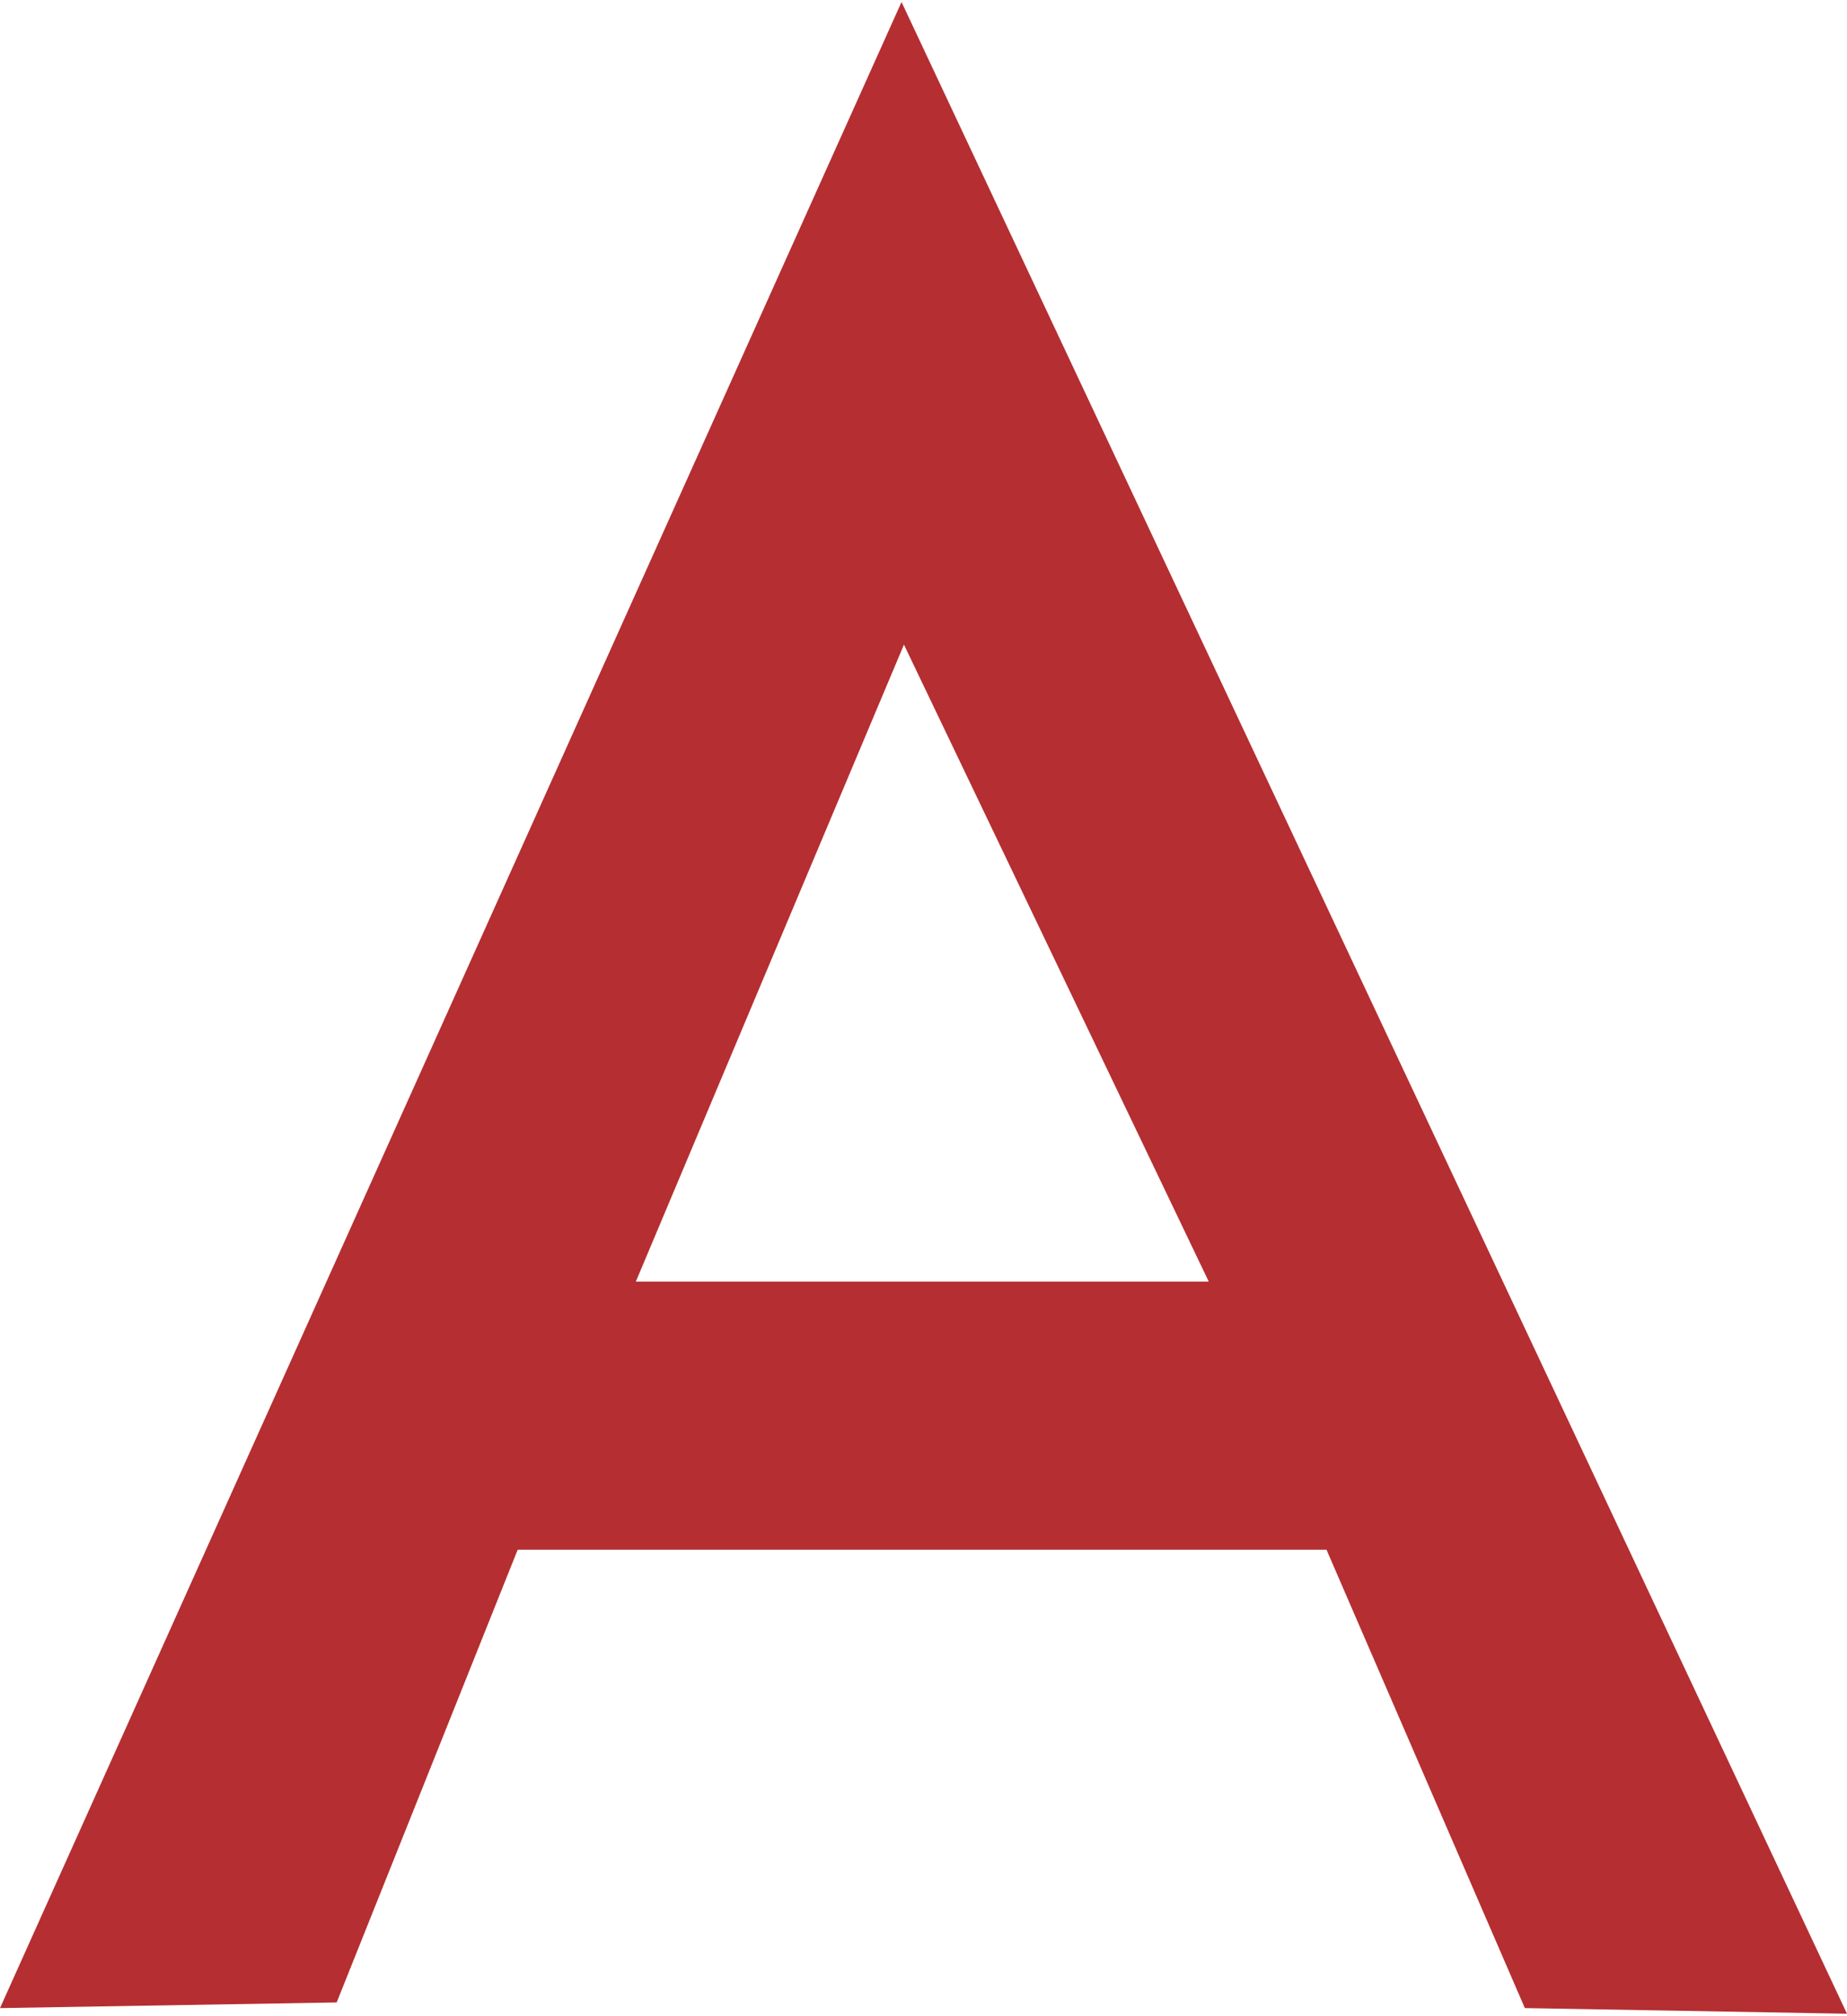 <?xml version="1.0" encoding="utf-8"?>
<!-- Generator: Adobe Illustrator 25.4.1, SVG Export Plug-In . SVG Version: 6.00 Build 0)  -->
<svg version="1.1" id="Layer_1" xmlns="http://www.w3.org/2000/svg" xmlns:xlink="http://www.w3.org/1999/xlink" x="0px" y="0px"
	 viewBox="0 0 458.1 500" style="enable-background:new 0 0 458.1 500;" xml:space="preserve">
<style type="text/css">
	.st0{clip-path:url(#SVGID_00000013888727194821323330000015874330642980182679_);}
	
		.st1{clip-path:url(#SVGID_00000063602022989001621160000010789972913003524788_);fill:url(#SVGID_00000014621804907592284330000003516364453974347174_);}
	.st2{clip-path:url(#SVGID_00000013877893041768261090000013357572938157535149_);}
	
		.st3{clip-path:url(#SVGID_00000047046140383619272320000011006608857676744108_);fill:url(#SVGID_00000119092858082465255260000007882883008839827124_);}
	.st4{fill:#005999;}
	.st5{filter:url(#Adobe_OpacityMaskFilter);}
	.st6{enable-background:new    ;}
	.st7{clip-path:url(#SVGID_00000091017519783317207060000003596733378492832190_);}
	.st8{clip-path:url(#SVGID_00000091700956115900487580000010356340684472392878_);}
	.st9{clip-path:url(#SVGID_00000176036858013814285080000017975587623572639635_);}
	
		.st10{clip-path:url(#SVGID_00000016770944273305210670000012729129679267903111_);fill:url(#SVGID_00000116224346647140633540000001375803349156301726_);}
	.st11{mask:url(#SVGID_00000082347675601571423940000014638268753751336343_);}
	.st12{clip-path:url(#SVGID_00000139258958651789798330000006881434697684315825_);}
	.st13{clip-path:url(#SVGID_00000092425404512760540470000015286536250430206370_);}
	
		.st14{clip-path:url(#SVGID_00000121272561872287107230000002985802556429459632_);fill:url(#SVGID_00000080888918214591876010000009712910658458816183_);}
	.st15{filter:url(#Adobe_OpacityMaskFilter_00000105420654817606993560000002454358320270195129_);}
	.st16{clip-path:url(#SVGID_00000110472437825494586500000014383484703688566915_);}
	.st17{clip-path:url(#SVGID_00000000199713474676449720000007114033747116172441_);}
	.st18{clip-path:url(#SVGID_00000098921477546616273080000017130039587499074433_);}
	
		.st19{clip-path:url(#SVGID_00000098914165605074491830000001663974196959154839_);fill:url(#SVGID_00000026140587560262067280000006531663665997477004_);}
	.st20{mask:url(#SVGID_00000096770724790443699780000011468757421223330183_);}
	.st21{clip-path:url(#SVGID_00000066487686572948295660000004971492007780282556_);fill:#0091BE;}
	.st22{fill:#006CB6;}
	.st23{clip-path:url(#SVGID_00000135658189634823470000000013117682621047903160_);}
	
		.st24{clip-path:url(#SVGID_00000158728942072911158870000001142890523782769294_);fill:url(#SVGID_00000001630479984055376140000011541082768182492319_);}
	.st25{clip-path:url(#SVGID_00000082335885975733550300000006084917415329797287_);}
	
		.st26{clip-path:url(#SVGID_00000121959834105385438180000002648806012458355358_);fill:url(#SVGID_00000144338242325865012730000015453891240330297752_);}
	.st27{filter:url(#Adobe_OpacityMaskFilter_00000150795544296673879350000011073981283770231428_);}
	.st28{clip-path:url(#SVGID_00000110440599758597891410000017757121031583211155_);}
	.st29{clip-path:url(#SVGID_00000044147284607188744100000007607292044972087448_);}
	.st30{clip-path:url(#SVGID_00000055689376391424341880000016077619028037127333_);}
	
		.st31{clip-path:url(#SVGID_00000075122807598856537360000013758627892237075643_);fill:url(#SVGID_00000090253625156538191480000006708382319791804862_);}
	.st32{mask:url(#SVGID_00000161625294462212350920000002168585193764584350_);}
	.st33{clip-path:url(#SVGID_00000029034395059281920470000005742472580669026442_);fill:#00B8F1;}
	.st34{fill:#0078AE;}
	.st35{fill:#005E9C;}
	.st36{filter:url(#Adobe_OpacityMaskFilter_00000173155861587042963070000011015133095795427986_);}
	.st37{clip-path:url(#SVGID_00000178885906505988022490000001533561762090506893_);}
	.st38{clip-path:url(#SVGID_00000175313258173647507930000004086095259928227458_);}
	.st39{clip-path:url(#SVGID_00000139987965494924626770000005656724156294878873_);}
	
		.st40{clip-path:url(#SVGID_00000141430502085842475650000006029963217342721969_);fill:url(#SVGID_00000089550828440583869260000002605537653759570360_);}
	.st41{mask:url(#SVGID_00000010297212692824369760000009007170178989123762_);}
	.st42{clip-path:url(#SVGID_00000057831044361956546830000006352018082975800254_);}
	.st43{clip-path:url(#SVGID_00000134948240303774945140000014097980252454967721_);}
	
		.st44{clip-path:url(#SVGID_00000125599557537081773040000012582994945339741838_);fill:url(#SVGID_00000060720051681047652070000012845739035788301732_);}
	.st45{filter:url(#Adobe_OpacityMaskFilter_00000093871156452081791750000000300301749618137241_);}
	.st46{clip-path:url(#SVGID_00000101800945413762519520000008354915898058045327_);}
	.st47{clip-path:url(#SVGID_00000094612432874024178810000004100009323577389233_);}
	.st48{clip-path:url(#SVGID_00000109708620395842551590000015943471419951054496_);}
	
		.st49{clip-path:url(#SVGID_00000137828705435773403850000000348762354798093978_);fill:url(#SVGID_00000078045361713061672270000006894492815018819005_);}
	.st50{mask:url(#SVGID_00000145021930691263157200000009106150144929444282_);}
	.st51{clip-path:url(#SVGID_00000034081302081258450910000004196864449558007718_);fill:#00A0E3;}
	.st52{fill:#0082C5;}
	.st53{clip-path:url(#SVGID_00000160898388523402411190000005460140855546405288_);}
	
		.st54{clip-path:url(#SVGID_00000139261537946667947880000005385470493766542999_);fill:url(#SVGID_00000181774561504679783230000014091413219849591985_);}
	.st55{fill:#007DC4;}
	.st56{filter:url(#Adobe_OpacityMaskFilter_00000162310360873952358540000008249646288233237649_);}
	.st57{clip-path:url(#SVGID_00000066490968253824222560000002416356594409415564_);}
	.st58{clip-path:url(#SVGID_00000039126307786829721550000001344700674676564136_);}
	.st59{clip-path:url(#SVGID_00000089562649323614689810000014774202802281351086_);}
	
		.st60{clip-path:url(#SVGID_00000106832216289181385040000011848968493140743325_);fill:url(#SVGID_00000130636640737169307600000012616276993608236457_);}
	.st61{mask:url(#SVGID_00000147929381533365743570000010936832683768042650_);}
	.st62{clip-path:url(#SVGID_00000039107120885838080500000007581835389245610160_);}
	.st63{clip-path:url(#SVGID_00000178913085941398006380000012270528070129264271_);}
	
		.st64{clip-path:url(#SVGID_00000120541270755933191760000006681350210595336124_);fill:url(#SVGID_00000026852549635964196030000010410242198718841731_);}
	.st65{clip-path:url(#SVGID_00000065059346197225671940000010980491576963168416_);}
	
		.st66{clip-path:url(#SVGID_00000031897238629911912400000016040500358888380810_);fill:url(#SVGID_00000114758821354272921790000011248905224568174005_);}
	.st67{fill:#00A0E3;}
	.st68{clip-path:url(#SVGID_00000050648237465042213290000002798245797080273334_);}
	
		.st69{clip-path:url(#SVGID_00000058576820737483001640000014542540979037237404_);fill:url(#SVGID_00000120528526710317628010000002157170194680194180_);}
	.st70{clip-path:url(#SVGID_00000155838145218950017840000010068110744403404160_);}
	
		.st71{clip-path:url(#SVGID_00000160153509318772273750000009283298208490365370_);fill:url(#SVGID_00000134939224519981261890000001017290590728526260_);}
	.st72{filter:url(#Adobe_OpacityMaskFilter_00000041289911481623155440000011380584207823597442_);}
	.st73{clip-path:url(#SVGID_00000030463776939920010060000017842047095838326672_);}
	.st74{clip-path:url(#SVGID_00000127760001394040484210000006156435104250884253_);}
	.st75{clip-path:url(#SVGID_00000134965619565990604390000000445992423710634137_);}
	
		.st76{clip-path:url(#SVGID_00000152976360531924854110000015326306305159163061_);fill:url(#SVGID_00000097482758832682569000000015224337991192586134_);}
	.st77{mask:url(#SVGID_00000041289488221321554670000010262677672631579303_);}
	.st78{clip-path:url(#SVGID_00000078754268907251745800000012976464815881196955_);}
	.st79{clip-path:url(#SVGID_00000178921558342513960810000010209022585772774292_);}
	
		.st80{clip-path:url(#SVGID_00000023262985866224718370000012048216579351306421_);fill:url(#SVGID_00000152235189617127126570000000748686869982902157_);}
	.st81{fill:#009ADE;}
	.st82{fill:#0060AE;}
	.st83{fill:#0064B0;}
	.st84{fill:#0062A7;}
	.st85{clip-path:url(#SVGID_00000124128549667555318020000001210087699142144427_);}
	
		.st86{clip-path:url(#SVGID_00000004512265651068752780000015459678258740566957_);fill:url(#SVGID_00000181794619475478614610000002845382018754482823_);}
	.st87{filter:url(#Adobe_OpacityMaskFilter_00000183217828680984408190000002340430065127961227_);}
	.st88{clip-path:url(#SVGID_00000067217030540198957100000011771257460212231601_);}
	.st89{clip-path:url(#SVGID_00000167372859530762493200000007396035210206865808_);}
	.st90{clip-path:url(#SVGID_00000032624414154329248710000011173413600948440734_);}
	
		.st91{clip-path:url(#SVGID_00000091693609228017089280000000328690604041046924_);fill:url(#SVGID_00000168825088244024259280000011246023109760665011_);}
	.st92{mask:url(#SVGID_00000017515578885761269550000013110302891467995290_);}
	.st93{clip-path:url(#SVGID_00000008836045429986926650000012544163800936063896_);fill:#6DC3E8;}
	.st94{clip-path:url(#SVGID_00000008836045429986926650000012544163800936063896_);fill:#37BDE9;}
	.st95{clip-path:url(#SVGID_00000008836045429986926650000012544163800936063896_);}
	.st96{clip-path:url(#SVGID_00000170959010367959696200000015893499367922064014_);}
	
		.st97{clip-path:url(#SVGID_00000027564420844253401940000004887878931188727723_);fill:url(#SVGID_00000170998491875520277690000000165949539285265591_);}
	.st98{clip-path:url(#SVGID_00000000913117663918642590000001601063883631964337_);}
	
		.st99{clip-path:url(#SVGID_00000072271180828706920480000007965660365130534819_);fill:url(#SVGID_00000157276284616565501490000006661859058444959907_);}
	.st100{filter:url(#Adobe_OpacityMaskFilter_00000042704867202021833470000008059838032336550279_);}
	.st101{clip-path:url(#SVGID_00000164480901400184367110000008916392410392169866_);}
	.st102{clip-path:url(#SVGID_00000149362162898730423190000009163076249737139375_);}
	.st103{clip-path:url(#SVGID_00000056385869499299912790000018011984565214587554_);}
	
		.st104{clip-path:url(#SVGID_00000052805770465376962390000012420502127547078580_);fill:url(#SVGID_00000065765974025542460140000007508955538101192880_);}
	.st105{mask:url(#SVGID_00000183971195726699455610000011154502402942498186_);}
	.st106{clip-path:url(#SVGID_00000036248285209299311930000004119379988508865666_);}
	.st107{clip-path:url(#SVGID_00000076578754574699167310000000047721150231824290_);}
	
		.st108{clip-path:url(#SVGID_00000145775034612835172310000014839044217318384540_);fill:url(#SVGID_00000019666835325868137380000001381920954367954344_);}
	.st109{fill-rule:evenodd;clip-rule:evenodd;fill:#3174B9;}
	.st110{fill-rule:evenodd;clip-rule:evenodd;fill:#CA3132;}
	.st111{fill:#8CC84B;}
	.st112{fill-rule:evenodd;clip-rule:evenodd;fill:#8993BE;}
	.st113{fill:url(#SVGID_00000032621433297035157800000005056251442167023032_);}
	.st114{fill:url(#SVGID_00000111869986961364079980000009446156429114032002_);}
	.st115{fill:#EF652A;}
	.st116{fill:#1C88C7;}
	.st117{fill:#FFDE25;}
	.st118{fill:#B52E31;}
	.st119{fill:#61DAFB;}
	.st120{fill:#DF4F4F;}
	.st121{fill:#41B883;}
	.st122{fill:#35495E;}
	.st123{fill:url(#SVGID_00000064355135576776604520000006437925548740688028_);}
	.st124{fill:url(#SVGID_00000153704917282641601440000011525678660500440242_);}
	.st125{fill:url(#SVGID_00000088105033736721948170000014474099478595003298_);}
	.st126{fill:#0072C6;}
	.st127{fill:#76CAE7;}
	.st128{fill:url(#SVGID_00000110435868955667463590000000223607356715002281_);}
	.st129{clip-path:url(#SVGID_00000117658786117605267660000014405920459919560878_);}
	.st130{fill:#F2F2F2;}
	.st131{fill:#2E73B8;}
	.st132{fill:#215C99;}
	.st133{fill:#5294CF;}
	.st134{fill:#211C1C;}
	.st135{fill:#0091E2;}
	.st136{fill:url(#SVGID_00000025429172518543270050000006882300686747312559_);}
	.st137{fill:#252F3E;}
	.st138{fill-rule:evenodd;clip-rule:evenodd;fill:#FF9900;}
	.st139{clip-path:url(#SVGID_00000044872108302143718520000007578377980414178461_);fill:#DB4437;}
	.st140{clip-path:url(#SVGID_00000121976623410346524700000015868003020789793951_);}
	.st141{fill:#4285F4;}
	
		.st142{opacity:0.2;clip-path:url(#SVGID_00000133521678890019850020000010168884034964866484_);fill:#1A237E;enable-background:new    ;}
	.st143{clip-path:url(#SVGID_00000030484879806260633150000000473949383785287808_);}
	.st144{opacity:0.2;fill:#FFFFFF;enable-background:new    ;}
	
		.st145{opacity:0.2;clip-path:url(#SVGID_00000152236957310637254330000007615922289826696609_);fill:#3E2723;enable-background:new    ;}
	
		.st146{opacity:0.2;clip-path:url(#SVGID_00000043433875104276295580000005789278000906317490_);fill:#FFFFFF;enable-background:new    ;}
	
		.st147{clip-path:url(#SVGID_00000036933495813298514540000007398698219683930786_);fill:url(#XMLID_00000138549249162355128000000010073288896855683001_);}
	.st148{clip-path:url(#SVGID_00000057829332684779751410000013413783756265073285_);fill:#FFC107;}
	.st149{clip-path:url(#SVGID_00000133508101343063360160000015465081693524409479_);}
	.st150{fill:#0F9D58;}
	
		.st151{opacity:0.2;clip-path:url(#SVGID_00000150060141404480171140000003415455431790109064_);fill:#FFFFFF;enable-background:new    ;}
	
		.st152{opacity:0.2;clip-path:url(#SVGID_00000041285465953509462880000015699822000973349771_);fill:#FFFFFF;enable-background:new    ;}
	
		.st153{opacity:0.2;clip-path:url(#SVGID_00000101087919042696091960000014674413967627519420_);fill:#263238;enable-background:new    ;}
	
		.st154{clip-path:url(#SVGID_00000025415310149434937920000014441740156420948384_);fill:url(#XMLID_00000083084500487556331370000004546894384939803033_);}
	.st155{fill:#DA4E31;}
	.st156{fill:#DA2430;}
	.st157{fill:#E82429;}
	.st158{fill:#C22035;}
	.st159{fill:#AC223B;}
	.st160{fill:#B92135;}
	.st161{fill:#1A476F;}
	.st162{fill:#1F5B98;}
	.st163{fill:#2D72B8;}
</style>
<g>
	<path class="st118" d="M223.6,0.5L0,498.1l83.5-1.4l44.9-112.3h200.6l49.2,113.7l79.9,1.4L223.6,0.5L223.6,0.5z M224.2,159.9
		l75.6,158H157.7L224.2,159.9L224.2,159.9z"/>
</g>
</svg>
